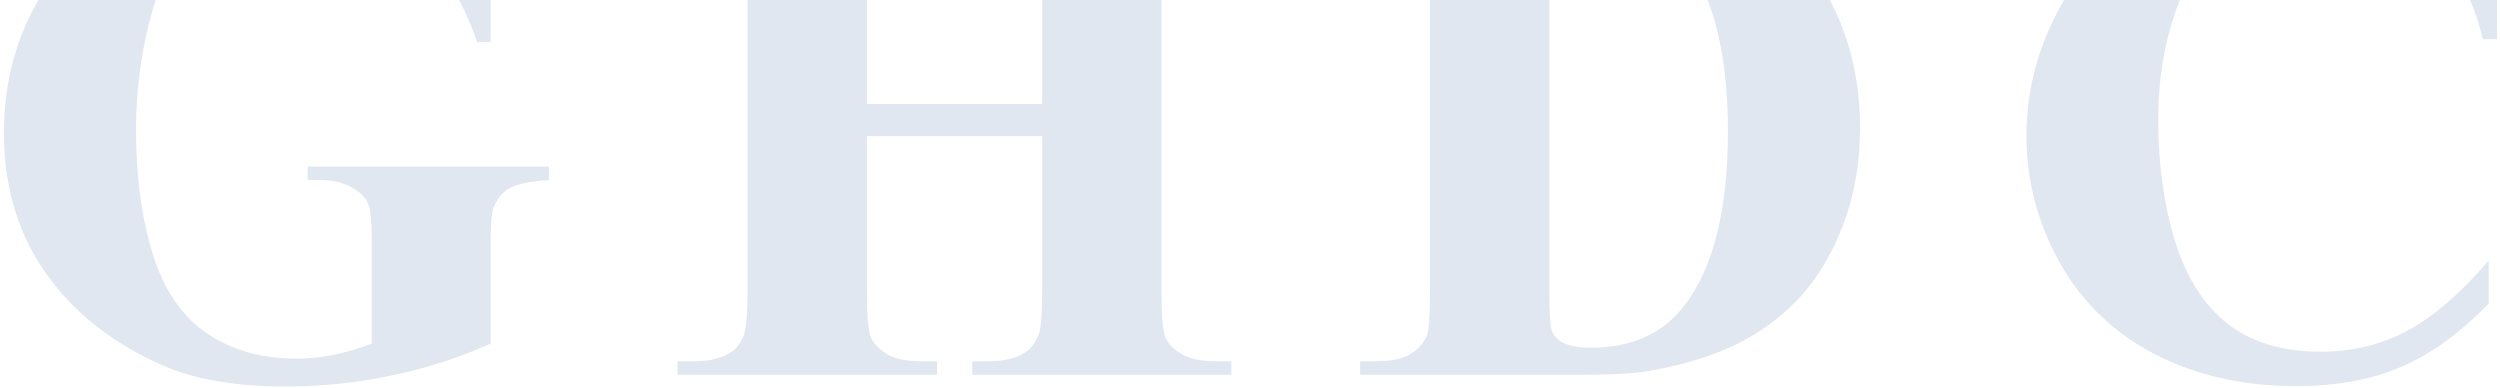 <svg xmlns="http://www.w3.org/2000/svg" width="567" height="88" viewBox="0 0 567 88" fill="none"><path opacity="0.2" d="M111.289 -30.132V9.546H108.218C104.51 -1.3 98.948 -9.546 91.533 -15.19C84.118 -20.835 76.011 -23.657 67.212 -23.657C58.8 -23.657 51.8 -21.278 46.211 -16.519C40.622 -11.815 36.665 -5.23 34.341 3.237C32.017 11.704 30.855 20.392 30.855 29.302C30.855 40.093 32.127 49.556 34.673 57.69C37.218 65.825 41.313 71.802 46.958 75.62C52.658 79.439 59.409 81.348 67.212 81.348C69.924 81.348 72.69 81.071 75.513 80.518C78.39 79.909 81.323 79.051 84.311 77.944V54.536C84.311 50.109 84.007 47.259 83.398 45.986C82.79 44.658 81.517 43.468 79.58 42.417C77.698 41.366 75.402 40.84 72.69 40.84H69.785V37.769H124.487V40.84C120.337 41.117 117.432 41.698 115.771 42.583C114.167 43.413 112.922 44.824 112.036 46.816C111.538 47.868 111.289 50.441 111.289 54.536V77.944C104.095 81.154 96.597 83.561 88.794 85.166C81.046 86.826 72.995 87.656 64.639 87.656C53.958 87.656 45.077 86.217 37.993 83.34C30.965 80.407 24.74 76.588 19.316 71.885C13.948 67.126 9.743 61.785 6.699 55.864C2.826 48.227 0.889 39.678 0.889 30.215C0.889 13.281 6.838 -1.024 18.735 -12.7C30.633 -24.377 45.602 -30.215 63.643 -30.215C69.232 -30.215 74.268 -29.772 78.75 -28.887C81.185 -28.444 85.114 -27.171 90.537 -25.068C96.016 -23.021 99.253 -21.997 100.249 -21.997C101.798 -21.997 103.237 -22.55 104.565 -23.657C105.894 -24.819 107.111 -26.977 108.218 -30.132H111.289ZM196.598 30.879V65.742C196.598 71.497 196.902 75.094 197.511 76.533C198.175 77.972 199.42 79.245 201.246 80.352C203.128 81.403 205.646 81.929 208.8 81.929H212.535V85H153.683V81.929H157.418C160.683 81.929 163.312 81.348 165.304 80.186C166.743 79.411 167.849 78.083 168.624 76.201C169.233 74.873 169.537 71.387 169.537 65.742V-8.301C169.537 -14.056 169.233 -17.653 168.624 -19.092C168.015 -20.531 166.77 -21.776 164.889 -22.827C163.063 -23.934 160.572 -24.487 157.418 -24.487H153.683V-27.559H212.535V-24.487H208.8C205.535 -24.487 202.906 -23.906 200.914 -22.744C199.475 -21.969 198.341 -20.641 197.511 -18.76C196.902 -17.432 196.598 -13.945 196.598 -8.301V23.574H236.359V-8.301C236.359 -14.056 236.054 -17.653 235.445 -19.092C234.837 -20.531 233.592 -21.776 231.71 -22.827C229.829 -23.934 227.311 -24.487 224.156 -24.487H220.504V-27.559H279.274V-24.487H275.621C272.301 -24.487 269.672 -23.906 267.736 -22.744C266.297 -21.969 265.162 -20.641 264.332 -18.76C263.723 -17.432 263.419 -13.945 263.419 -8.301V65.742C263.419 71.497 263.723 75.094 264.332 76.533C264.941 77.972 266.186 79.245 268.068 80.352C269.949 81.403 272.467 81.929 275.621 81.929H279.274V85H220.504V81.929H224.156C227.477 81.929 230.105 81.348 232.042 80.186C233.481 79.411 234.615 78.083 235.445 76.201C236.054 74.873 236.359 71.387 236.359 65.742V30.879H196.598ZM308.469 85V81.929H312.204C315.469 81.929 317.96 81.431 319.675 80.435C321.446 79.383 322.746 77.972 323.577 76.201C324.075 75.039 324.324 71.553 324.324 65.742V-8.301C324.324 -14.056 324.019 -17.653 323.411 -19.092C322.802 -20.531 321.557 -21.776 319.675 -22.827C317.849 -23.934 315.359 -24.487 312.204 -24.487H308.469V-27.559H358.855C372.302 -27.559 383.121 -25.732 391.311 -22.08C401.327 -17.598 408.909 -10.819 414.055 -1.743C419.257 7.332 421.858 17.598 421.858 29.053C421.858 36.966 420.585 44.271 418.039 50.967C415.494 57.607 412.201 63.114 408.162 67.485C404.122 71.802 399.446 75.288 394.133 77.944C388.876 80.545 382.429 82.565 374.792 84.004C371.417 84.668 366.104 85 358.855 85H308.469ZM351.384 -21.167V66.655C351.384 71.304 351.606 74.154 352.048 75.205C352.491 76.257 353.238 77.059 354.289 77.612C355.784 78.442 357.942 78.857 360.764 78.857C370.006 78.857 377.061 75.703 381.931 69.394C388.572 60.872 391.892 47.647 391.892 29.717C391.892 15.273 389.623 3.735 385.085 -4.897C381.488 -11.649 376.868 -16.242 371.223 -18.677C367.239 -20.392 360.626 -21.222 351.384 -21.167ZM566.351 -30.132V8.882H563.114C560.679 -1.3 556.141 -9.103 549.501 -14.526C542.86 -19.95 535.334 -22.661 526.922 -22.661C519.894 -22.661 513.447 -20.641 507.582 -16.602C501.716 -12.562 497.427 -7.277 494.715 -0.747C491.229 7.609 489.486 16.906 489.486 27.144C489.486 37.215 490.759 46.401 493.304 54.702C495.85 62.948 499.834 69.201 505.257 73.462C510.681 77.668 517.709 79.77 526.341 79.77C533.425 79.77 539.899 78.221 545.765 75.122C551.686 72.023 557.912 66.683 564.442 59.102V68.814C558.133 75.399 551.548 80.186 544.686 83.174C537.879 86.107 529.911 87.573 520.78 87.573C508.771 87.573 498.091 85.166 488.739 80.352C479.442 75.537 472.248 68.62 467.157 59.6C462.121 50.579 459.603 40.978 459.603 30.796C459.603 20.06 462.398 9.878 467.987 0.249C473.631 -9.38 481.213 -16.851 490.731 -22.163C500.305 -27.476 510.459 -30.132 521.195 -30.132C529.108 -30.132 537.464 -28.416 546.263 -24.985C551.354 -22.993 554.592 -21.997 555.975 -21.997C557.746 -21.997 559.268 -22.634 560.541 -23.906C561.869 -25.234 562.726 -27.31 563.114 -30.132H566.351Z" fill="#6D88B5"></path></svg>
